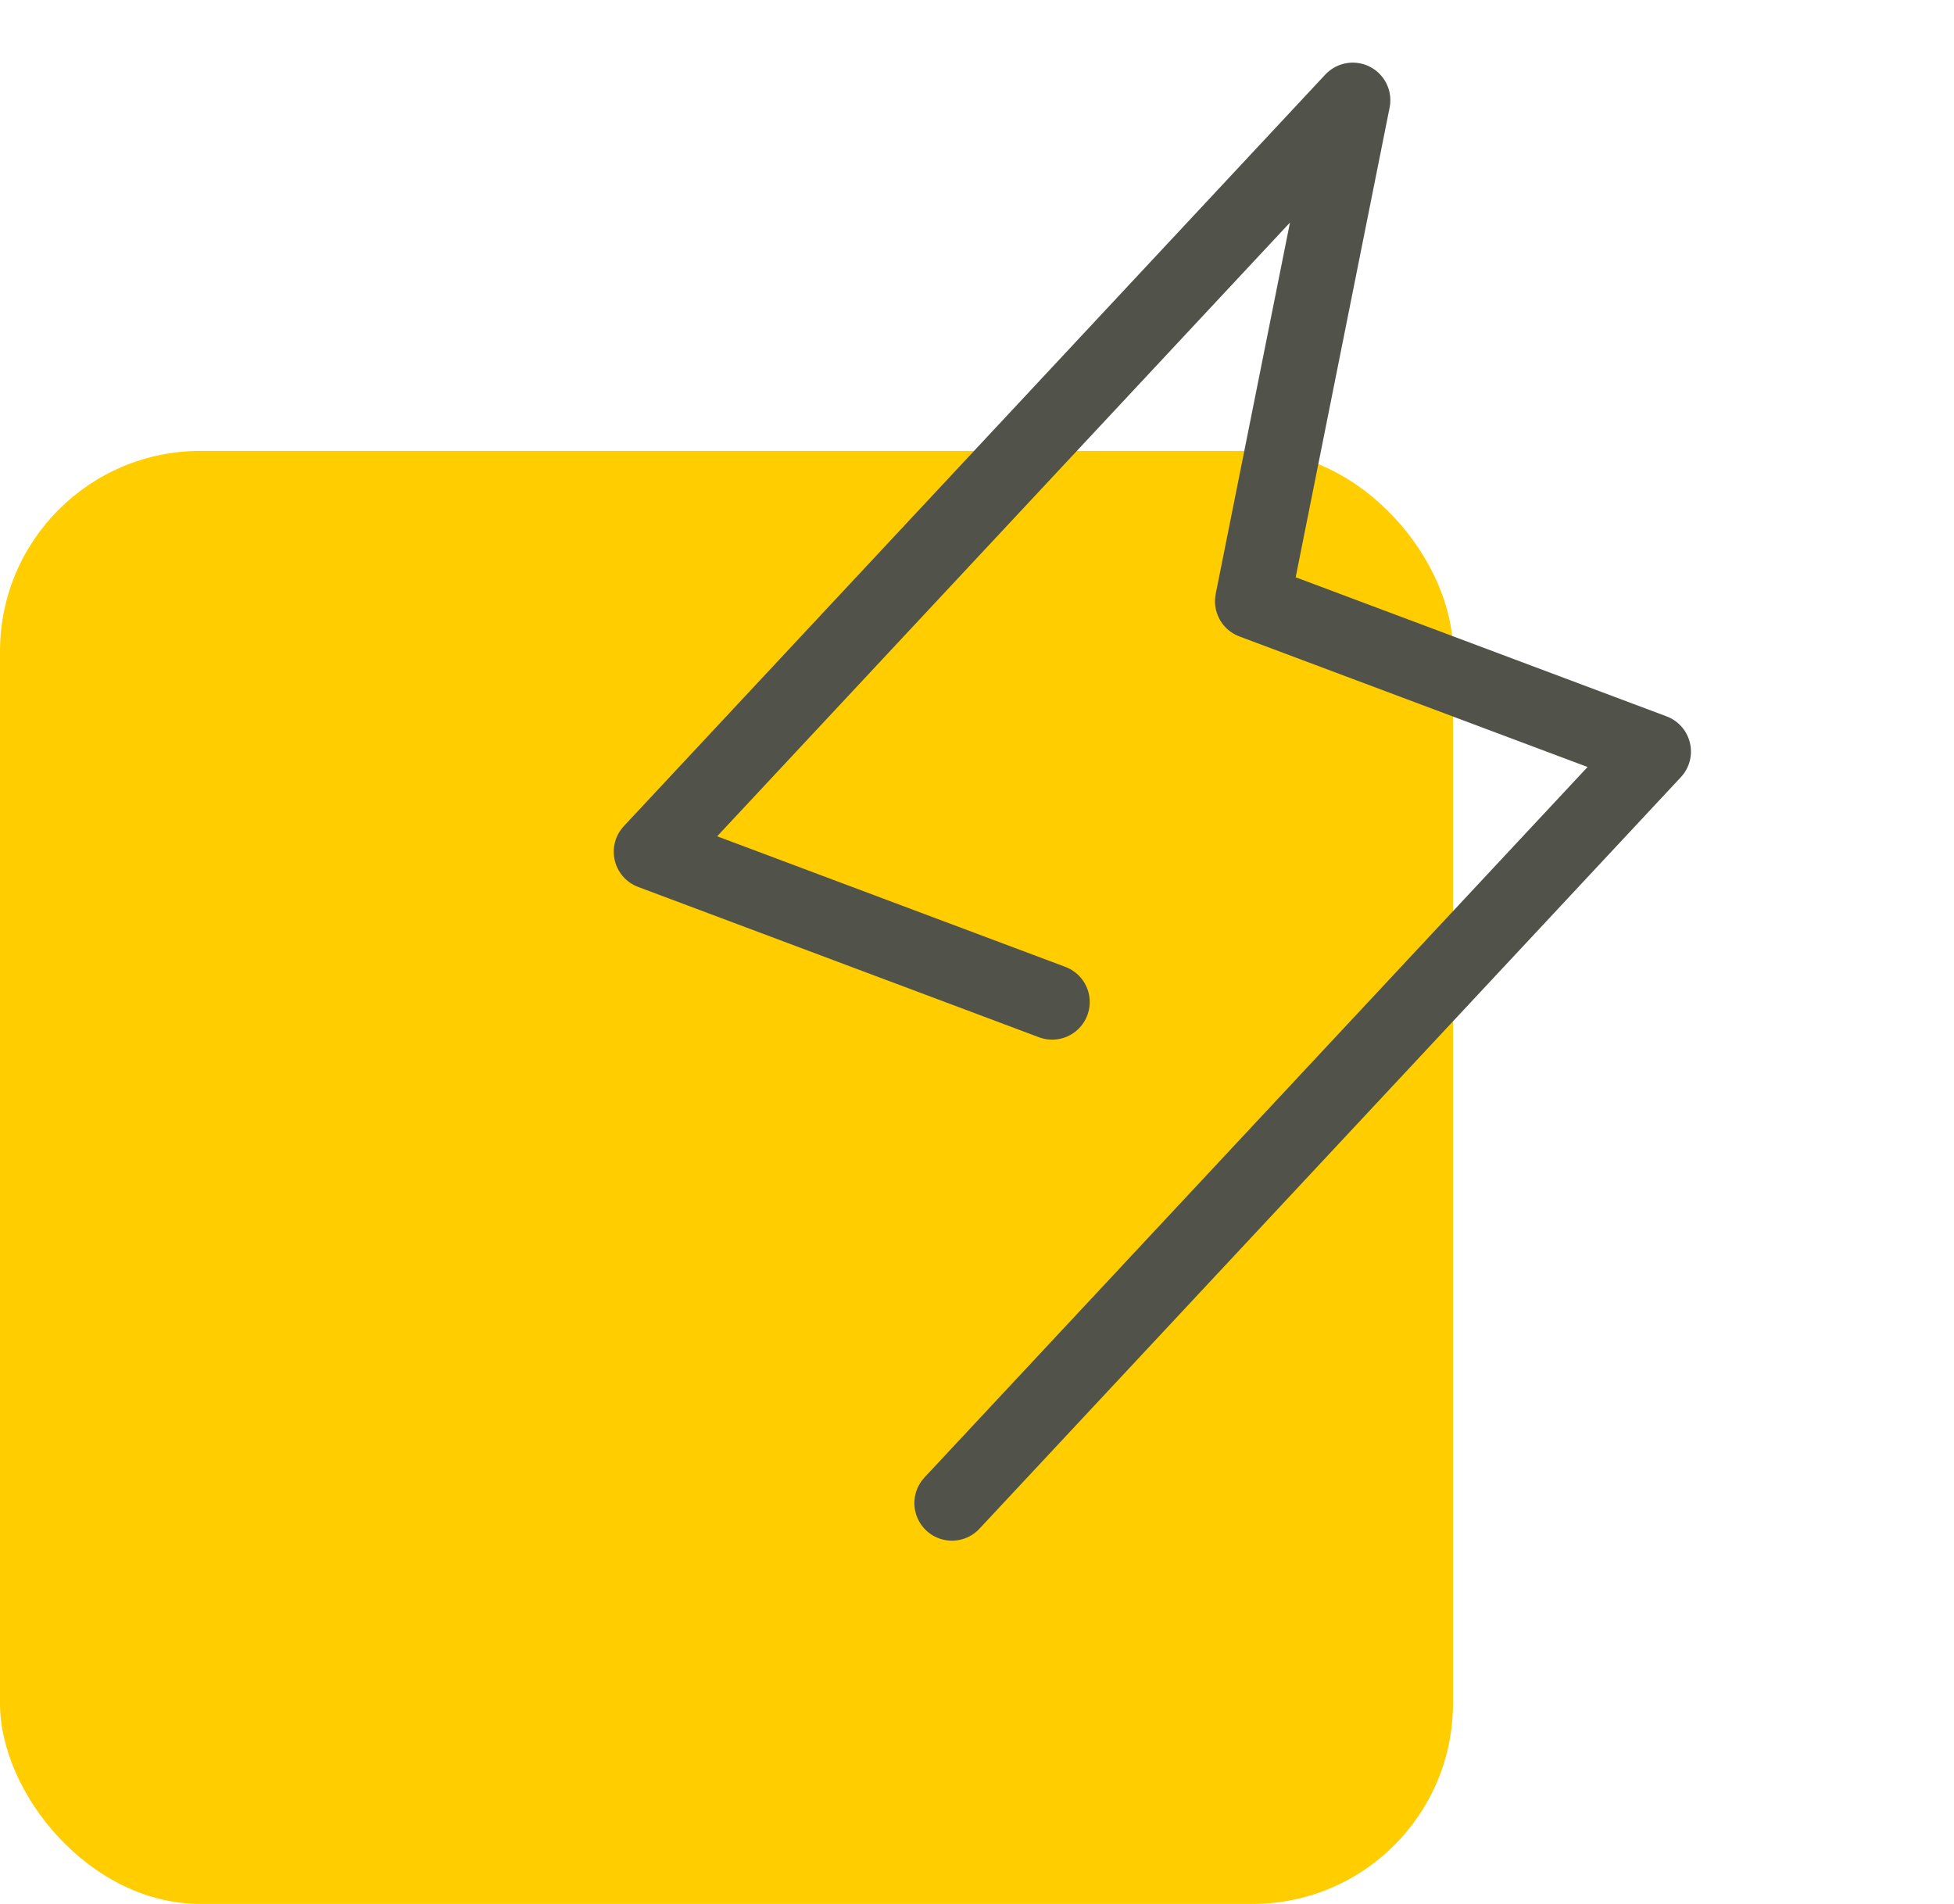 <svg width="39" height="38" viewBox="0 0 39 38" fill="none" xmlns="http://www.w3.org/2000/svg">
<rect y="9" width="29" height="29" rx="4" fill="#FFCD00"/>
<g clip-path="url(#clip0_334_1171)">
<path d="M19 30L33 15L25 12L27 2L13 17L21 20" stroke="#51534A" stroke-width="1.5" stroke-linecap="round" stroke-linejoin="round"/>
</g>
<defs>
<clipPath id="clip0_334_1171">
<rect width="32" height="32" fill="white" transform="translate(7)"/>
</clipPath>
</defs>
</svg>
